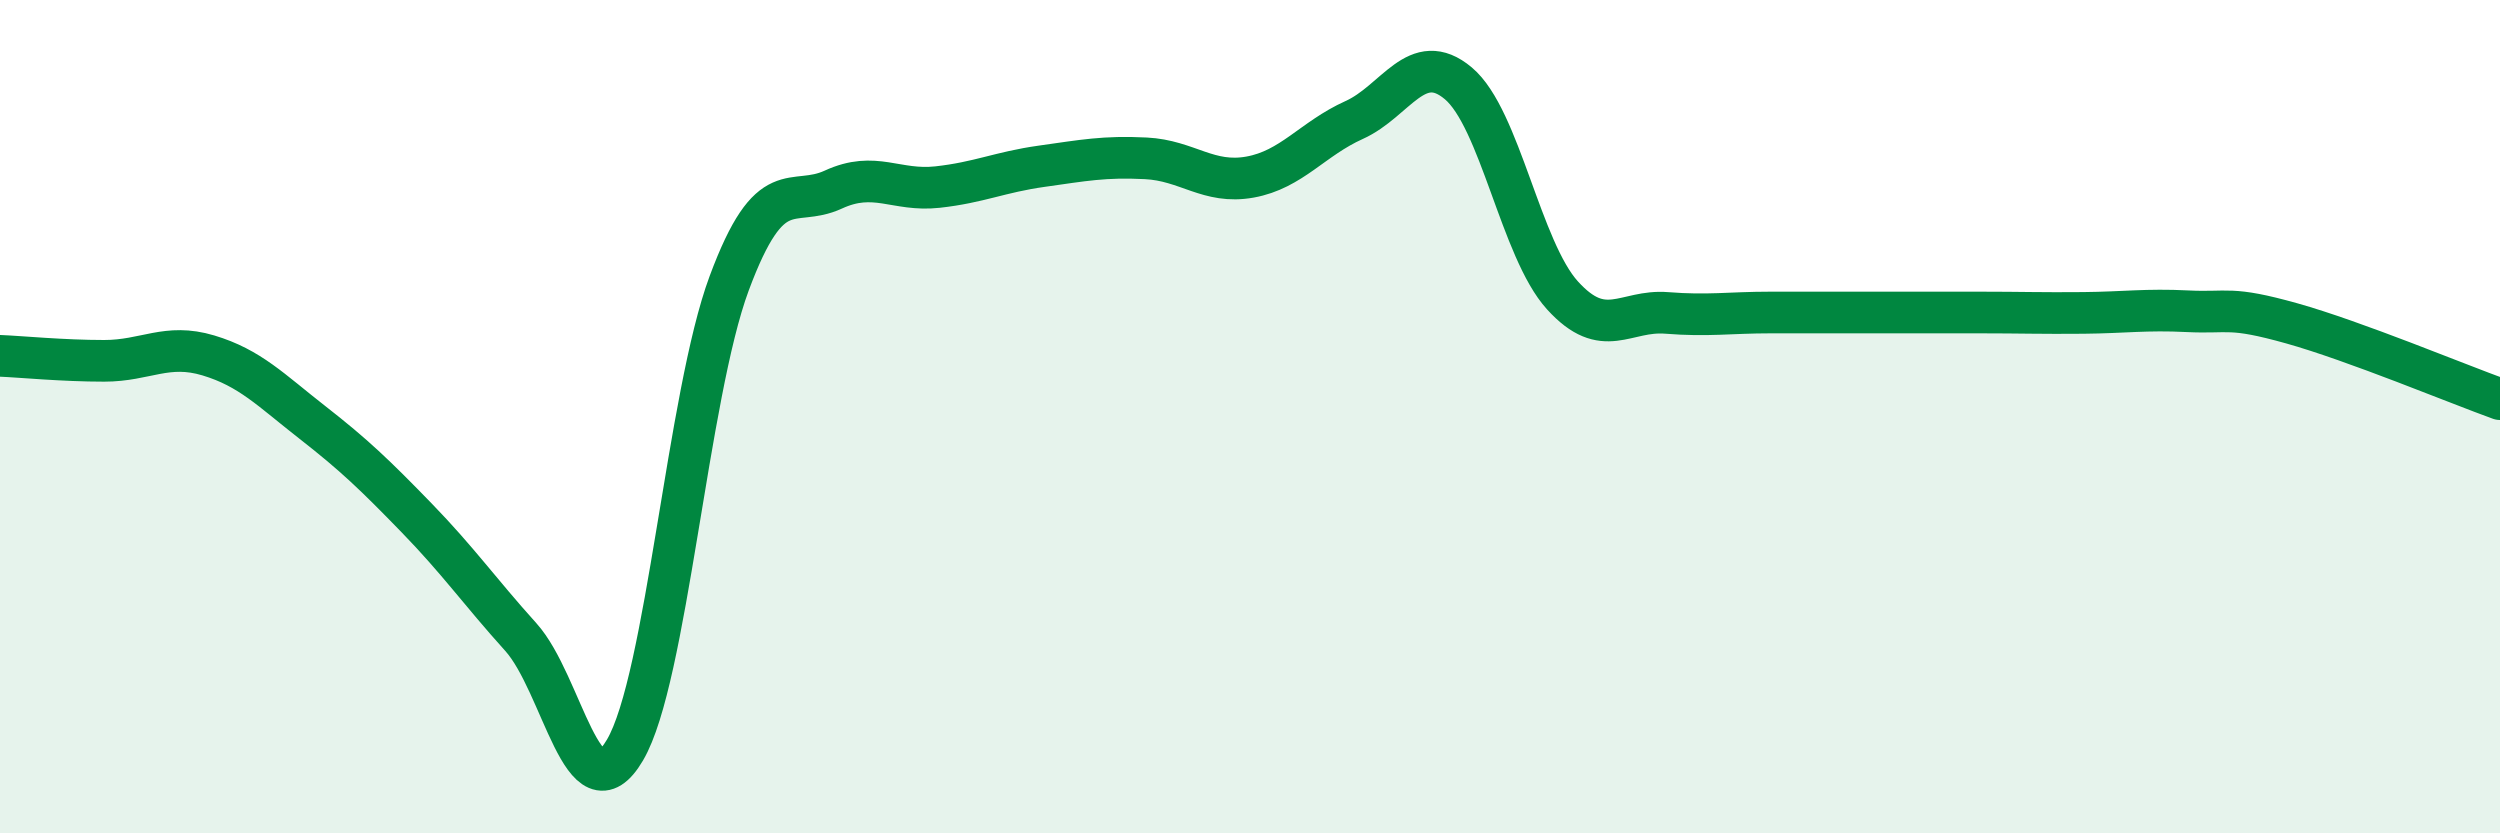 
    <svg width="60" height="20" viewBox="0 0 60 20" xmlns="http://www.w3.org/2000/svg">
      <path
        d="M 0,8.54 C 0.5,8.56 1.5,8.66 2.5,8.66 C 3.5,8.66 4,8.23 5,8.53 C 6,8.83 6.5,9.36 7.5,10.14 C 8.5,10.92 9,11.4 10,12.43 C 11,13.46 11.5,14.18 12.5,15.29 C 13.5,16.4 14,19.7 15,18 C 16,16.3 16.5,9.49 17.5,6.8 C 18.5,4.11 19,5.01 20,4.55 C 21,4.09 21.5,4.6 22.5,4.49 C 23.5,4.38 24,4.13 25,3.99 C 26,3.85 26.5,3.75 27.5,3.8 C 28.5,3.85 29,4.43 30,4.25 C 31,4.07 31.5,3.33 32.5,2.88 C 33.5,2.43 34,1.16 35,2 C 36,2.84 36.5,5.99 37.5,7.09 C 38.5,8.19 39,7.43 40,7.51 C 41,7.59 41.5,7.5 42.5,7.5 C 43.5,7.5 44,7.5 45,7.5 C 46,7.5 46.5,7.5 47.5,7.5 C 48.5,7.5 49,7.52 50,7.51 C 51,7.5 51.5,7.42 52.5,7.47 C 53.5,7.52 53.5,7.34 55,7.76 C 56.5,8.18 59,9.22 60,9.58L60 20L0 20Z"
        fill="#008740"
        opacity="0.1"
        stroke-linecap="round"
        stroke-linejoin="round"
      />
      <path
        d="M 0,8.54 C 0.5,8.56 1.5,8.66 2.5,8.66 C 3.5,8.66 4,8.23 5,8.53 C 6,8.83 6.5,9.36 7.5,10.14 C 8.5,10.92 9,11.4 10,12.43 C 11,13.46 11.5,14.18 12.5,15.29 C 13.5,16.4 14,19.7 15,18 C 16,16.3 16.5,9.49 17.5,6.8 C 18.5,4.11 19,5.01 20,4.55 C 21,4.09 21.5,4.6 22.5,4.49 C 23.5,4.38 24,4.13 25,3.99 C 26,3.85 26.5,3.75 27.5,3.8 C 28.5,3.85 29,4.43 30,4.25 C 31,4.07 31.5,3.33 32.5,2.88 C 33.5,2.43 34,1.16 35,2 C 36,2.84 36.5,5.99 37.5,7.09 C 38.5,8.19 39,7.43 40,7.51 C 41,7.59 41.5,7.5 42.5,7.5 C 43.5,7.5 44,7.5 45,7.5 C 46,7.5 46.5,7.5 47.5,7.5 C 48.5,7.5 49,7.52 50,7.51 C 51,7.5 51.5,7.42 52.5,7.47 C 53.5,7.52 53.5,7.34 55,7.76 C 56.5,8.18 59,9.22 60,9.58"
        stroke="#008740"
        stroke-width="1"
        fill="none"
        stroke-linecap="round"
        stroke-linejoin="round"
      />
    </svg>
  